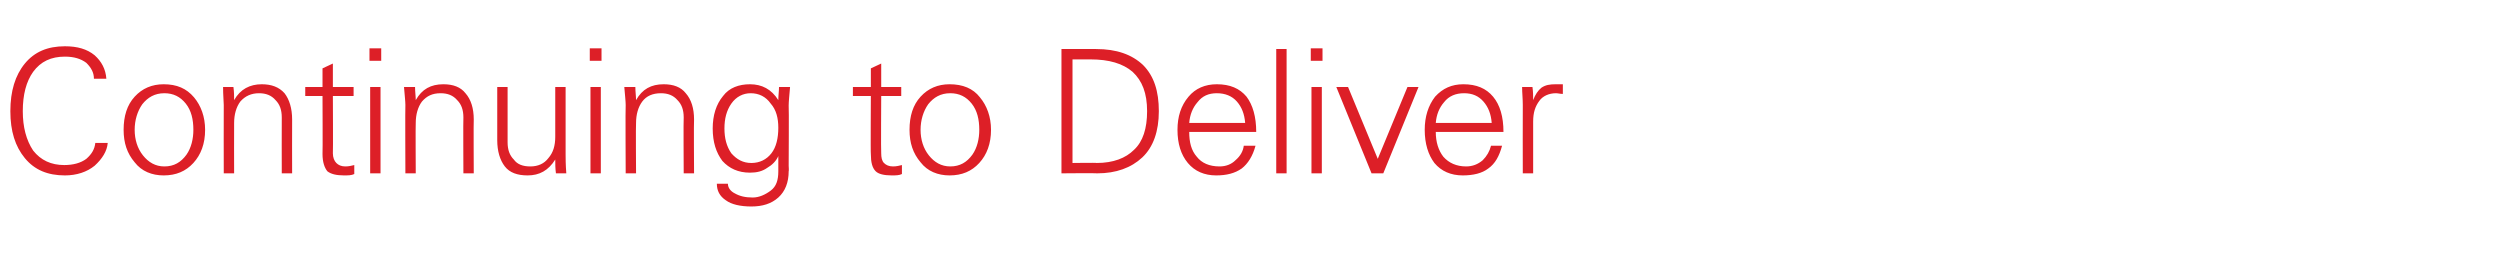 <?xml version="1.0" standalone="no"?><!DOCTYPE svg PUBLIC "-//W3C//DTD SVG 1.1//EN" "http://www.w3.org/Graphics/SVG/1.1/DTD/svg11.dtd"><svg xmlns="http://www.w3.org/2000/svg" version="1.1" width="362px" height="37.8px" viewBox="0 -7 362 37.8" style="top:-7px"><desc>Continuing to Deliver</desc><defs/><g id="Polygon136362"><path d="m12.5 16c.8-.7 1.2-1.4 1.3-2.3h1.8c-.1 1.2-.8 2.3-1.9 3.3c-1.1.9-2.6 1.4-4.3 1.4c-2.5 0-4.4-.8-5.8-2.5c-1.4-1.7-2.1-3.9-2.1-6.8c0-2.9.7-5.2 2.1-6.9C5 .5 6.9-.3 9.4-.3c1.8 0 3.2.4 4.3 1.3c1 .9 1.6 2 1.7 3.4h-1.8c0-.9-.4-1.6-1.1-2.3c-.8-.6-1.8-.9-3.1-.9c-2 0-3.5.7-4.6 2.2c-1 1.4-1.5 3.3-1.5 5.7c0 2.3.5 4.2 1.5 5.7c1.1 1.4 2.6 2.1 4.5 2.1c1.3 0 2.4-.3 3.2-.9zm7 .5c-1.1-1.3-1.6-2.8-1.6-4.7c0-2 .5-3.6 1.6-4.8c1.1-1.2 2.5-1.8 4.2-1.8c1.9 0 3.3.6 4.4 1.9c1 1.2 1.6 2.8 1.6 4.7c0 2-.6 3.6-1.7 4.8c-1.1 1.2-2.5 1.8-4.3 1.8c-1.7 0-3.2-.6-4.2-1.9zm1.1-8.4c-.7 1-1.1 2.3-1.1 3.7c0 1.4.4 2.7 1.2 3.7c.8 1 1.8 1.6 3.1 1.6c1.4 0 2.4-.6 3.2-1.7c.7-1 1-2.3 1-3.6c0-1.5-.3-2.8-1.1-3.8c-.8-1-1.8-1.5-3.1-1.5c-1.4 0-2.4.6-3.2 1.6zm13.3 10h-1.5s-.02-9.86 0-9.9c0-.5-.1-1.4-.1-2.6h1.5c.1.7.1 1.3.1 1.9c.9-1.6 2.3-2.3 4-2.3c1.4 0 2.5.4 3.3 1.3c.7.9 1.1 2.2 1.1 3.8c-.02 0 0 7.8 0 7.8h-1.5s-.02-8.05 0-8.1c0-1.1-.3-1.9-.9-2.5c-.6-.7-1.4-1-2.4-1c-1.1 0-2 .4-2.7 1.2c-.6.8-.9 1.9-.9 3.1c-.02.02 0 7.3 0 7.3zM44.2 6.9V5.6h2.5V2.9l1.5-.7v3.4h3v1.3h-3s.04 8.31 0 8.3c0 .6.2 1.1.5 1.4c.3.3.7.5 1.3.5c.5 0 .9-.1 1.3-.2v1.3c-.4.2-.9.2-1.5.2c-1.1 0-1.9-.2-2.4-.6c-.4-.5-.7-1.3-.7-2.5c.04.04 0-8.4 0-8.4h-2.5zm9.4-1.3h1.5v12.5h-1.5V5.6zM53.5 0h1.7v1.8h-1.7V0zm6.7 18.1h-1.5s-.04-9.86 0-9.9c0-.5-.1-1.4-.2-2.6h1.6c0 .7.1 1.3.1 1.9c.9-1.6 2.2-2.3 4-2.3c1.4 0 2.5.4 3.2 1.3c.8.9 1.2 2.2 1.2 3.8c-.04 0 0 7.8 0 7.8h-1.5s-.04-8.05 0-8.1c0-1.1-.3-1.9-.9-2.5c-.6-.7-1.4-1-2.4-1c-1.2 0-2 .4-2.7 1.2c-.6.8-.9 1.9-.9 3.1c-.04.02 0 7.3 0 7.3zM72 5.6h1.5v8c0 1.1.3 1.9.9 2.5c.5.7 1.3 1 2.4 1c1.1 0 2-.4 2.6-1.2c.7-.8 1-1.8 1-3.1c-.01-.01 0-7.2 0-7.2h1.5v9.8c0 .5 0 1.4.1 2.7h-1.5c-.1-.7-.1-1.4-.1-2c-1 1.6-2.3 2.3-4 2.3c-1.5 0-2.6-.4-3.3-1.3c-.7-.9-1.1-2.2-1.1-3.8V5.6zm13.5 0h1.5v12.5h-1.5V5.6zM85.4 0h1.7v1.8h-1.7V0zm6.7 18.1h-1.5s-.05-9.86 0-9.9c0-.5-.1-1.4-.2-2.6h1.6c0 .7.1 1.3.1 1.9c.9-1.6 2.2-2.3 4-2.3c1.4 0 2.5.4 3.2 1.3c.8.9 1.2 2.2 1.2 3.8c-.05 0 0 7.8 0 7.8H99s-.05-8.05 0-8.1c0-1.1-.3-1.9-.9-2.5c-.6-.7-1.4-1-2.4-1c-1.2 0-2.1.4-2.7 1.2c-.6.8-.9 1.9-.9 3.1c-.05.02 0 7.3 0 7.3zm13 3.9c-.9-.6-1.3-1.4-1.3-2.4h1.6c0 .6.4 1.1 1 1.4c.7.4 1.5.6 2.6.6c.9 0 1.8-.4 2.6-1c.8-.6 1.1-1.5 1.1-2.8v-2.2c-.3.7-.9 1.3-1.6 1.7c-.7.5-1.5.7-2.5.7c-1.7 0-3-.6-4-1.7c-.9-1.2-1.4-2.7-1.4-4.7c0-1.9.5-3.5 1.5-4.7c.9-1.2 2.3-1.7 3.9-1.7c1.7 0 3.1.7 4.1 2.3c0-.7.1-1.3.1-1.9h1.6c-.1 1.2-.2 2.1-.2 2.7c.05-.02 0 8.7 0 8.7c0 0 .05.82 0 .8c0 1.6-.5 2.9-1.5 3.8c-1 .9-2.3 1.3-3.9 1.3c-1.6 0-2.9-.3-3.7-.9zm7.6-10.5c0-1.4-.3-2.6-1.1-3.5c-.7-1-1.7-1.5-2.9-1.5c-1.1 0-2.1.5-2.8 1.5c-.7 1-1 2.2-1 3.6c0 1.4.3 2.6 1 3.6c.8.9 1.7 1.4 2.9 1.4c1.2 0 2.2-.5 2.9-1.4c.7-.9 1-2.2 1-3.7zm10.8-4.6V5.6h2.6V2.9l1.5-.7v3.4h2.9v1.3h-2.9s-.05 8.31 0 8.3c0 .6.1 1.1.4 1.4c.3.3.7.5 1.3.5c.5 0 .9-.1 1.3-.2v1.3c-.4.2-.9.2-1.5.2c-1.1 0-1.9-.2-2.3-.6c-.5-.5-.7-1.3-.7-2.5c-.05.04 0-8.4 0-8.4h-2.6zm9.8 9.6c-1.1-1.3-1.6-2.8-1.6-4.7c0-2 .5-3.6 1.6-4.8c1.1-1.2 2.5-1.8 4.2-1.8c1.9 0 3.4.6 4.4 1.9c1 1.2 1.6 2.8 1.6 4.7c0 2-.6 3.6-1.7 4.8c-1.1 1.2-2.5 1.8-4.3 1.8c-1.7 0-3.2-.6-4.2-1.9zm1.1-8.4c-.7 1-1.1 2.3-1.1 3.7c0 1.4.4 2.7 1.2 3.7c.8 1 1.8 1.6 3.1 1.6c1.4 0 2.4-.6 3.2-1.7c.7-1 1-2.3 1-3.6c0-1.5-.3-2.8-1.1-3.8c-.8-1-1.8-1.5-3.1-1.5c-1.4 0-2.4.6-3.2 1.6zm19.3 10v-18s4.99-.01 5 0c3 0 5.2.8 6.8 2.3c1.6 1.6 2.3 3.8 2.3 6.7c0 2.9-.8 5.2-2.4 6.7c-1.6 1.5-3.8 2.3-6.5 2.3c-.05-.05-5.2 0-5.2 0zm1.6-1.5s3.54-.05 3.5 0c2.4 0 4.2-.7 5.4-1.9c1.3-1.2 1.9-3.1 1.9-5.6c0-2.6-.7-4.4-2.1-5.7c-1.4-1.2-3.4-1.8-6.1-1.8h-2.6v15zm16.9-4.5c0 1.5.3 2.7 1.1 3.6c.7.9 1.8 1.4 3.3 1.4c.9 0 1.7-.3 2.3-.9c.7-.6 1.1-1.3 1.2-2.1h1.7c-.4 1.5-1.1 2.6-2 3.3c-1 .7-2.2 1-3.7 1c-1.7 0-3.1-.6-4.1-1.8c-1-1.2-1.5-2.8-1.5-4.8c0-1.9.5-3.5 1.6-4.8c1-1.2 2.4-1.8 4.1-1.8c1.9 0 3.3.6 4.3 1.8c.9 1.2 1.4 2.9 1.4 5.1h-9.7zm1.2-4.3c-.7.8-1.1 1.8-1.2 3h8.1c-.1-1.3-.5-2.3-1.2-3.1c-.7-.8-1.7-1.2-2.9-1.2c-1.2 0-2.1.4-2.8 1.3zm11.4 10.3v-18h1.5v18h-1.5zm5.1-12.5h1.5v12.5h-1.5V5.6zm-.1-5.6h1.7v1.8h-1.7V0zm9.7 16l4.3-10.4h1.6l-5.1 12.5h-1.7l-5.1-12.5h1.7l4.3 10.4zm8.4-3.9c0 1.5.4 2.7 1.1 3.6c.8.9 1.9 1.4 3.3 1.4c.9 0 1.7-.3 2.4-.9c.6-.6 1-1.3 1.2-2.1h1.6c-.4 1.5-1 2.6-2 3.3c-.9.7-2.2 1-3.7 1c-1.7 0-3.1-.6-4.1-1.8c-.9-1.2-1.4-2.8-1.4-4.8c0-1.9.5-3.5 1.5-4.8c1.1-1.2 2.4-1.8 4.1-1.8c1.9 0 3.3.6 4.3 1.8c1 1.2 1.5 2.9 1.5 5.1h-9.8zm1.2-4.3c-.7.8-1.1 1.8-1.2 3h8.1c-.1-1.3-.5-2.3-1.2-3.1c-.7-.8-1.6-1.2-2.8-1.2c-1.2 0-2.2.4-2.9 1.3zm16.2-2.6h1v1.4c-.4 0-.7-.1-1-.1c-1 0-1.9.4-2.4 1.1c-.6.8-.9 1.7-.9 3v7.5h-1.5s-.02-9.86 0-9.9c0-.9-.1-1.8-.1-2.6h1.5c.1.7.1 1.3.1 1.9c.3-.8.7-1.4 1.2-1.8c.6-.4 1.2-.5 2.1-.5z" stroke="none" fill="#dd1f27"/></g></svg>